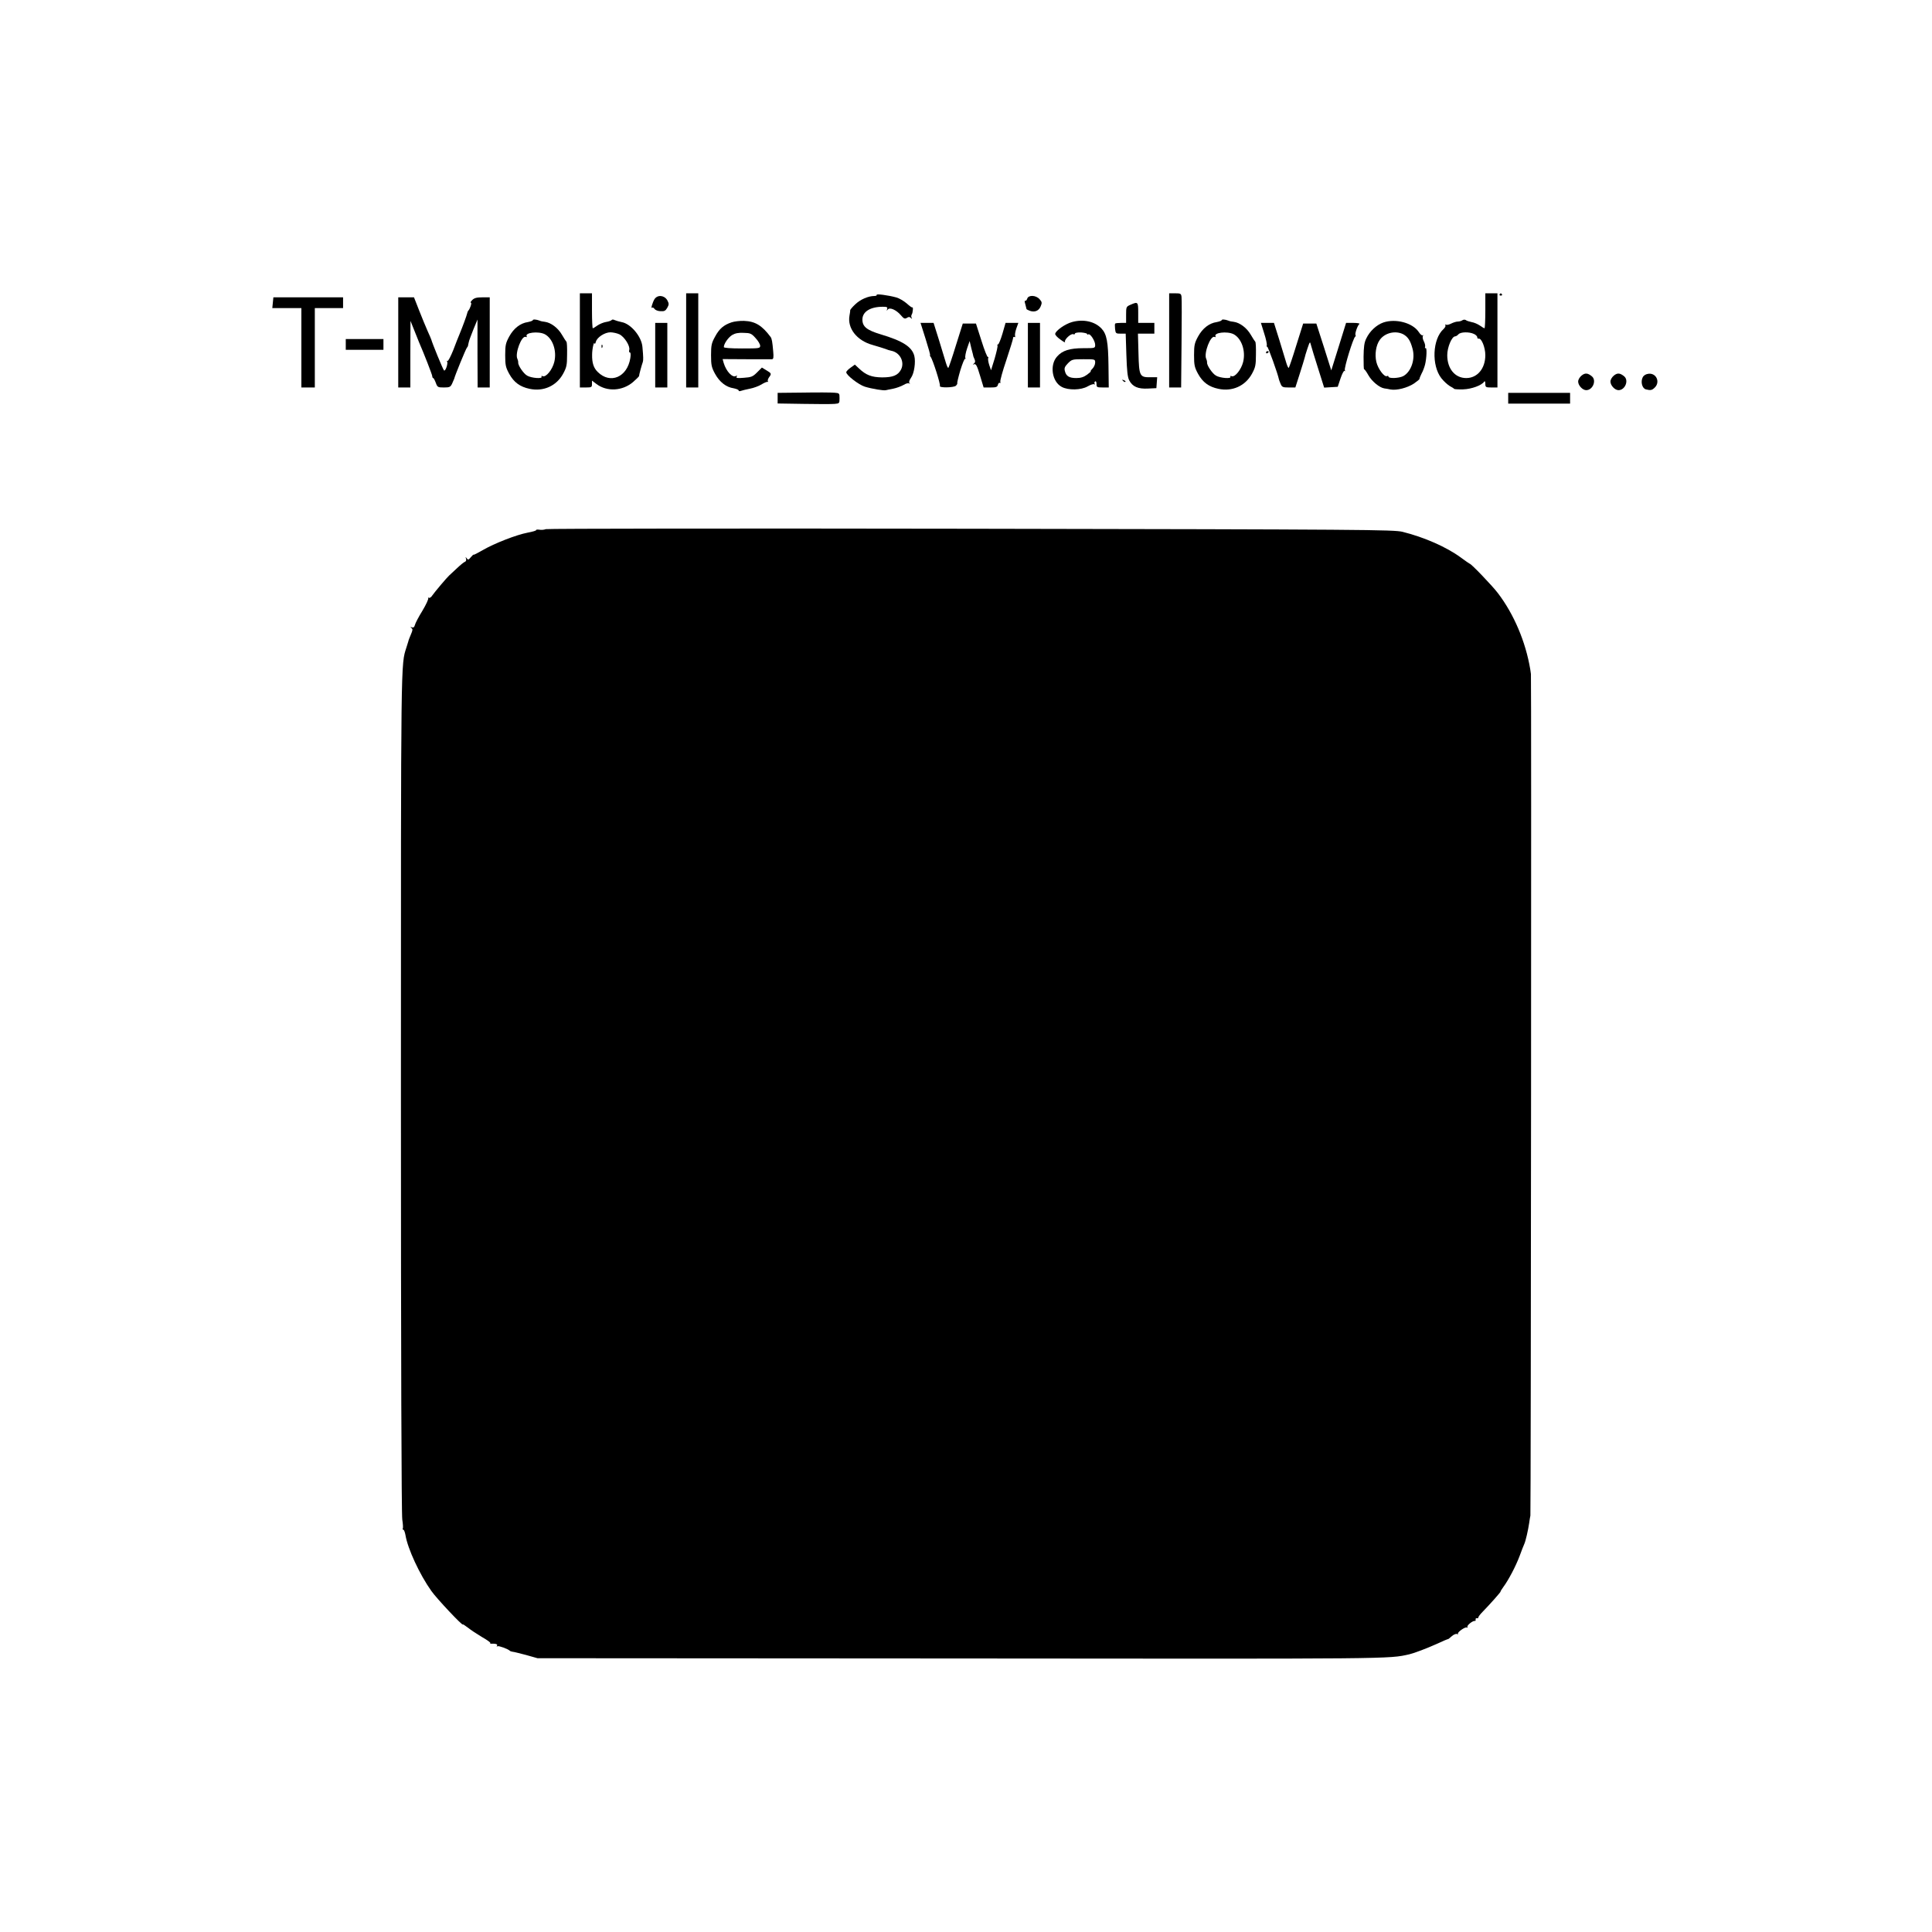 <?xml version="1.0" standalone="no"?>
<!DOCTYPE svg PUBLIC "-//W3C//DTD SVG 20010904//EN"
 "http://www.w3.org/TR/2001/REC-SVG-20010904/DTD/svg10.dtd">
<svg version="1.0" xmlns="http://www.w3.org/2000/svg"
 width="1436pt" height="1436pt" viewBox="0 0 1436 1436"
 preserveAspectRatio="xMidYMid meet">
<g transform="translate(0,1436) scale(0.1,-0.1)"
fill="#000000" stroke="none">
<path d="M4310 11830 l0 -350 45 0 c42 0 45 2 45 26 l0 25 33 -25 c78 -59 194
-53 273 15 24 21 44 41 44 44 -1 6 19 80 28 105 4 14 4 36 -3 111 -6 77 -86
173 -155 185 -19 4 -43 11 -52 15 -9 5 -19 5 -22 0 -3 -4 -21 -11 -41 -14 -19
-3 -48 -15 -64 -26 -16 -12 -32 -21 -35 -21 -3 0 -6 59 -6 130 l0 130 -45 0
-45 0 0 -350z m294 45 c37 -18 81 -87 73 -116 -3 -10 -1 -19 5 -19 6 0 7 -16
3 -42 -23 -142 -149 -195 -242 -103 -31 30 -43 68 -42 128 0 46 15 108 19 82
1 -5 5 1 9 15 9 33 66 70 108 70 19 0 50 -7 67 -15z"/>
<path d="M4471 11784 c0 -11 3 -14 6 -6 3 7 2 16 -1 19 -3 4 -6 -2 -5 -13z"/>
<path d="M5100 11830 l0 -350 45 0 45 0 0 350 0 350 -45 0 -45 0 0 -350z"/>
<path d="M6516 12168 c3 -4 -5 -8 -17 -8 -45 0 -103 -25 -141 -61 -22 -20 -39
-41 -39 -45 1 -5 -2 -23 -5 -40 -17 -94 55 -186 172 -218 38 -11 80 -24 94
-29 14 -6 33 -12 44 -14 65 -12 102 -83 73 -140 -23 -43 -60 -58 -141 -58 -78
1 -119 17 -171 66 l-31 29 -32 -23 c-17 -12 -32 -27 -32 -34 0 -21 91 -92 138
-107 52 -16 141 -31 157 -26 6 1 30 7 54 11 25 5 59 18 77 28 20 12 36 16 43
10 8 -6 8 -5 1 3 -6 7 -2 21 12 41 23 32 35 116 24 161 -17 68 -86 112 -250
161 -103 31 -136 57 -136 110 0 58 58 95 152 95 31 0 36 -3 32 -17 -5 -14 -4
-15 4 -4 14 20 64 -2 98 -42 21 -25 29 -29 44 -20 13 9 21 9 30 0 10 -9 11 -9
6 1 -4 6 -4 18 1 25 8 12 12 60 4 52 -2 -3 -21 11 -42 30 -21 18 -55 38 -76
44 -62 17 -153 29 -147 19z"/>
<path d="M8690 11830 l0 -350 45 0 44 0 3 323 c2 177 2 334 0 350 -3 25 -7 27
-48 27 l-44 0 0 -350z"/>
<path d="M11040 12050 c0 -71 -3 -130 -6 -130 -3 0 -19 9 -34 20 -16 11 -43
23 -62 26 -18 4 -38 10 -43 15 -6 4 -17 4 -25 -1 -8 -6 -24 -10 -35 -10 -11 0
-33 -7 -49 -15 -15 -8 -33 -12 -39 -8 -5 3 -7 1 -4 -4 4 -6 -3 -19 -14 -29
-82 -74 -90 -270 -16 -365 18 -23 46 -48 62 -58 17 -9 31 -18 33 -21 1 -3 31
-5 67 -4 63 2 139 30 157 58 4 6 8 -1 8 -16 0 -26 3 -28 45 -28 l45 0 0 350 0
350 -45 0 -45 0 0 -130z m-85 -172 c14 -6 25 -17 25 -25 0 -7 5 -12 11 -10 21
4 49 -66 49 -123 0 -99 -59 -170 -142 -170 -84 0 -141 70 -141 170 0 59 34
140 59 140 6 0 17 7 24 15 15 18 79 20 115 3z"/>
<path d="M11146 12172 c-3 -5 1 -9 9 -9 8 0 12 4 9 9 -3 4 -7 8 -9 8 -2 0 -6
-4 -9 -8z"/>
<path d="M4865 12137 c-15 -24 -30 -76 -18 -64 3 4 11 0 18 -9 6 -9 26 -17 45
-17 28 -2 37 3 50 26 13 24 13 30 0 55 -22 38 -72 43 -95 9z"/>
<path d="M7635 12140 c-4 -11 -10 -18 -15 -15 -5 3 -5 -9 1 -27 5 -18 9 -34 9
-36 0 -1 11 -7 24 -12 36 -13 67 -1 81 33 11 26 10 33 -8 53 -27 31 -83 33
-92 4z"/>
<path d="M2028 12110 l-4 -40 108 0 108 0 0 -295 0 -295 50 0 50 0 0 295 0
295 105 0 105 0 0 40 0 40 -259 0 -259 0 -4 -40z"/>
<path d="M2960 11815 l0 -335 45 0 45 0 0 248 1 247 26 -65 c14 -36 31 -78 38
-95 35 -80 98 -241 98 -252 0 -7 3 -13 7 -13 3 0 12 -16 19 -35 12 -33 15 -35
60 -35 42 0 49 3 61 28 7 15 14 32 16 37 4 21 86 221 94 230 5 6 9 13 9 18 1
4 1 8 2 10 0 1 2 9 4 17 1 8 17 49 33 90 l31 75 0 -252 1 -253 45 0 45 0 0
335 0 335 -55 0 c-42 0 -60 -5 -75 -20 -11 -11 -16 -20 -10 -20 9 0 -7 -47
-20 -60 -3 -3 -6 -12 -8 -20 -3 -15 -33 -97 -57 -155 -7 -16 -28 -69 -46 -117
-19 -47 -38 -84 -43 -81 -5 4 -6 1 -3 -4 9 -14 -13 -77 -23 -66 -8 7 -89 206
-94 228 -2 6 -14 35 -28 65 -13 30 -42 99 -63 153 l-38 97 -59 0 -58 0 0 -335z"/>
<path d="M8403 12095 c-32 -14 -33 -16 -33 -75 l0 -60 -38 0 c-21 0 -41 -2
-43 -5 -3 -2 -3 -20 -1 -40 4 -33 6 -35 42 -35 l37 0 5 -157 c4 -122 9 -165
21 -190 25 -47 65 -65 140 -61 l62 3 3 41 3 40 -50 0 c-80 -1 -85 8 -89 179
l-4 145 61 0 61 0 0 40 0 40 -60 0 -60 0 0 75 c0 82 -2 84 -57 60z"/>
<path d="M3960 11980 c0 -4 -17 -10 -37 -14 -56 -8 -105 -47 -138 -107 -26
-48 -30 -64 -30 -139 0 -75 4 -91 30 -139 35 -63 80 -96 151 -111 103 -22 199
21 249 111 26 48 30 64 30 144 1 50 -1 92 -5 95 -3 3 -19 27 -34 53 -29 50
-81 89 -126 95 -14 1 -32 5 -40 9 -23 9 -50 11 -50 3z m89 -104 c59 -31 91
-123 71 -206 -14 -57 -61 -116 -86 -106 -8 3 -12 2 -9 -4 11 -17 -75 -11 -107
8 -27 15 -71 80 -66 99 0 5 -2 16 -7 27 -18 41 32 173 62 162 8 -3 11 -2 8 3
-17 29 86 41 134 17z"/>
<path d="M9080 11980 c0 -4 -17 -10 -37 -14 -56 -8 -105 -47 -138 -107 -26
-48 -30 -64 -30 -139 0 -75 4 -91 30 -139 35 -63 80 -96 151 -111 103 -22 199
21 249 111 26 48 30 64 30 144 1 50 -1 92 -5 95 -3 3 -19 27 -34 53 -29 50
-81 89 -126 95 -14 1 -32 5 -40 9 -23 9 -50 11 -50 3z m89 -104 c59 -31 91
-123 71 -206 -14 -57 -61 -116 -86 -106 -8 3 -12 2 -9 -4 11 -17 -75 -11 -107
8 -27 15 -71 80 -66 99 0 5 -2 16 -7 27 -18 41 32 173 62 162 8 -3 11 -2 8 3
-17 29 86 41 134 17z"/>
<path d="M5437 11964 c-59 -20 -91 -48 -122 -106 -26 -47 -30 -63 -30 -138 0
-75 4 -91 30 -139 33 -60 82 -99 138 -107 20 -4 37 -11 37 -16 0 -6 8 -7 18
-3 9 3 39 11 66 16 27 5 65 19 85 31 20 13 41 21 46 20 6 -2 7 0 3 3 -4 4 -1
17 7 29 21 28 20 31 -19 54 l-33 20 -36 -36 c-32 -32 -43 -36 -98 -40 -49 -4
-60 -2 -54 8 5 9 4 11 -4 6 -26 -17 -73 33 -92 96 l-8 29 177 -1 c97 0 183 -1
190 0 11 0 13 14 9 58 -6 71 -10 94 -19 107 -64 86 -115 117 -198 120 -31 1
-73 -4 -93 -11z m179 -117 c19 -20 34 -46 34 -57 0 -19 -6 -20 -135 -20 -88 0
-135 4 -135 10 0 25 33 72 62 90 22 13 47 18 86 16 49 -1 58 -5 88 -39z"/>
<path d="M7967 11966 c-50 -14 -120 -63 -124 -87 -2 -8 16 -27 39 -43 23 -17
38 -25 34 -18 -9 15 43 65 61 58 7 -3 13 -1 13 5 0 5 20 9 45 8 25 -2 45 -7
45 -11 0 -5 4 -7 9 -3 14 8 51 -49 51 -78 0 -25 -1 -25 -87 -25 -101 0 -157
-17 -196 -62 -57 -63 -38 -188 35 -226 48 -26 144 -24 192 4 21 12 42 19 48
16 6 -4 8 -2 4 4 -3 6 -2 13 4 17 6 4 10 -5 10 -19 0 -24 3 -26 46 -26 l45 0
-2 163 c-2 175 -13 233 -51 274 -50 54 -136 73 -221 49z m173 -301 c0 -14 -9
-34 -20 -45 -11 -11 -17 -20 -13 -20 4 0 -8 -11 -27 -25 -25 -18 -47 -25 -80
-25 -53 0 -76 14 -85 52 -6 22 -1 33 23 58 29 29 34 30 116 30 85 0 86 0 86
-25z"/>
<path d="M10282 11963 c-51 -18 -101 -64 -127 -119 -15 -30 -19 -62 -20 -136
0 -54 1 -95 4 -93 2 3 17 -17 32 -44 26 -46 83 -93 119 -98 8 -1 29 -4 46 -8
46 -8 124 12 173 44 23 16 42 31 42 35 -1 3 6 21 15 39 10 17 21 48 26 67 12
49 15 129 4 123 -5 -3 -6 0 -4 8 3 8 -1 27 -9 42 -8 15 -11 33 -7 40 4 7 4 9
-1 5 -5 -5 -19 7 -31 26 -46 67 -171 100 -262 69z m147 -87 c35 -19 54 -47 70
-108 22 -79 -11 -173 -70 -204 -32 -16 -109 -19 -109 -3 0 5 -5 7 -10 4 -19
-12 -68 53 -80 105 -13 55 -3 124 25 163 37 53 116 72 174 43z"/>
<path d="M4870 11720 l0 -240 45 0 45 0 0 240 0 240 -45 0 -45 0 0 -240z"/>
<path d="M6880 11840 c21 -66 36 -120 33 -120 -3 0 -1 -6 4 -12 16 -20 75
-206 69 -216 -9 -16 103 -14 119 1 8 8 12 16 10 19 -2 2 8 45 23 96 16 51 31
89 36 85 4 -4 4 -1 1 7 -3 9 3 40 13 70 l19 55 13 -55 c8 -30 15 -57 15 -60 1
-3 5 -13 10 -24 5 -12 3 -21 -6 -28 -11 -8 -11 -9 2 -5 13 4 22 -13 43 -84
l27 -89 50 0 c42 0 52 3 56 20 3 11 9 17 14 14 5 -3 7 1 4 8 -3 7 17 80 45
162 27 82 50 155 50 163 0 8 4 11 10 8 5 -3 7 0 5 7 -3 8 1 33 9 56 l15 42
-48 0 -47 0 -23 -80 c-13 -44 -28 -80 -33 -80 -5 0 -7 -4 -4 -8 3 -5 -7 -48
-21 -97 l-27 -87 -13 38 c-7 21 -11 45 -8 53 3 9 2 12 -2 7 -4 -4 -26 50 -48
121 l-41 128 -49 0 -49 0 -51 -162 c-27 -89 -53 -164 -56 -167 -3 -4 -11 13
-18 36 -7 24 -31 100 -52 171 l-40 127 -49 0 -48 0 38 -120z"/>
<path d="M7640 11720 l0 -240 45 0 45 0 0 240 0 240 -45 0 -45 0 0 -240z"/>
<path d="M9396 11883 c14 -42 22 -83 20 -90 -3 -8 -2 -12 2 -9 6 4 81 -206 88
-244 0 -3 6 -17 12 -32 10 -25 16 -28 61 -28 l49 0 33 103 c18 56 34 109 36
117 1 8 11 40 21 70 18 53 19 54 26 25 4 -17 28 -94 53 -173 l45 -143 51 3 50
3 21 63 c12 35 25 60 30 55 5 -4 6 -3 2 5 -8 13 63 244 77 250 4 2 5 7 2 12
-6 10 16 73 29 82 6 4 -14 8 -44 8 l-55 0 -55 -177 -55 -176 -55 174 -56 174
-49 0 -49 0 -51 -162 c-27 -89 -53 -164 -56 -167 -3 -3 -11 13 -18 36 -7 24
-30 100 -52 171 l-40 127 -48 0 -49 0 24 -77z"/>
<path d="M2570 11800 l0 -40 140 0 140 0 0 40 0 40 -140 0 -140 0 0 -40z"/>
<path d="M9410 11739 c0 -5 5 -7 10 -4 6 3 10 8 10 11 0 2 -4 4 -10 4 -5 0
-10 -5 -10 -11z"/>
<path d="M11756 11569 c-15 -12 -26 -31 -26 -45 0 -29 33 -64 60 -64 48 0 78
71 43 102 -31 26 -51 28 -77 7z"/>
<path d="M11996 11569 c-15 -12 -26 -31 -26 -45 0 -29 33 -64 60 -64 48 0 78
71 43 102 -31 26 -51 28 -77 7z"/>
<path d="M12254 11582 c-20 -2 -36 -11 -44 -26 -17 -33 -5 -82 23 -90 35 -9
46 -7 67 14 41 41 11 108 -46 102z"/>
<path d="M8347 11529 c7 -7 15 -10 18 -7 3 3 -2 9 -12 12 -14 6 -15 5 -6 -5z"/>
<path d="M5973 11442 l-193 -2 0 -40 0 -39 193 -3 c105 -2 209 -2 230 0 36 3
37 4 37 42 0 37 -1 38 -37 41 -21 2 -125 3 -230 1z"/>
<path d="M11210 11400 l0 -40 230 0 230 0 0 40 0 40 -230 0 -230 0 0 -40z"/>
<path d="M4057 10427 c-12 -5 -34 -7 -49 -4 -15 2 -25 0 -23 -3 2 -4 -26 -12
-63 -19 -84 -16 -246 -79 -334 -130 -38 -22 -68 -37 -68 -34 0 3 -9 -5 -20
-18 -17 -21 -21 -22 -31 -9 -9 13 -10 12 -5 -3 3 -11 0 -20 -9 -23 -8 -3 -35
-25 -60 -49 -26 -24 -51 -47 -56 -52 -16 -14 -109 -124 -126 -149 -8 -13 -20
-21 -26 -17 -5 3 -7 2 -4 -4 3 -5 -16 -47 -43 -92 -28 -45 -53 -93 -56 -106
-4 -16 -11 -22 -22 -18 -13 4 -14 3 -4 -5 11 -7 10 -16 -4 -48 -9 -21 -18 -44
-19 -51 -2 -6 -8 -27 -14 -45 -42 -131 -41 -41 -41 -3317 0 -1955 4 -3128 10
-3165 5 -32 7 -63 4 -67 -3 -5 -1 -9 4 -9 5 0 12 -19 16 -41 16 -99 105 -292
192 -414 39 -56 234 -263 234 -249 0 3 17 -8 38 -24 21 -17 68 -48 105 -70 37
-21 65 -41 61 -44 -3 -3 1 -6 8 -5 34 1 49 -4 42 -15 -4 -6 -3 -8 4 -4 9 5 78
-20 92 -34 3 -3 12 -6 20 -7 8 0 53 -12 100 -24 l85 -24 3145 -2 c3249 -3
3178 -4 3335 31 38 9 130 44 208 79 42 20 79 35 80 34 1 -1 13 8 27 21 13 12
31 20 39 17 9 -3 12 -3 8 1 -9 10 54 55 66 47 6 -3 7 -1 4 4 -7 11 41 49 56
45 4 -1 6 4 5 10 -2 7 3 12 10 10 6 -1 11 1 10 5 -1 5 13 24 32 43 51 52 138
150 133 150 -2 0 7 15 20 33 39 52 94 157 122 232 14 39 30 79 35 90 10 22 28
101 36 155 2 19 7 44 9 55 4 16 8 6235 4 6255 0 3 -3 19 -5 35 -34 204 -121
410 -241 567 -40 53 -198 218 -209 218 -2 0 -32 21 -66 46 -106 78 -272 151
-433 191 -65 16 -275 18 -3208 23 -1726 3 -3148 1 -3160 -3z"/>
</g>
</svg>
